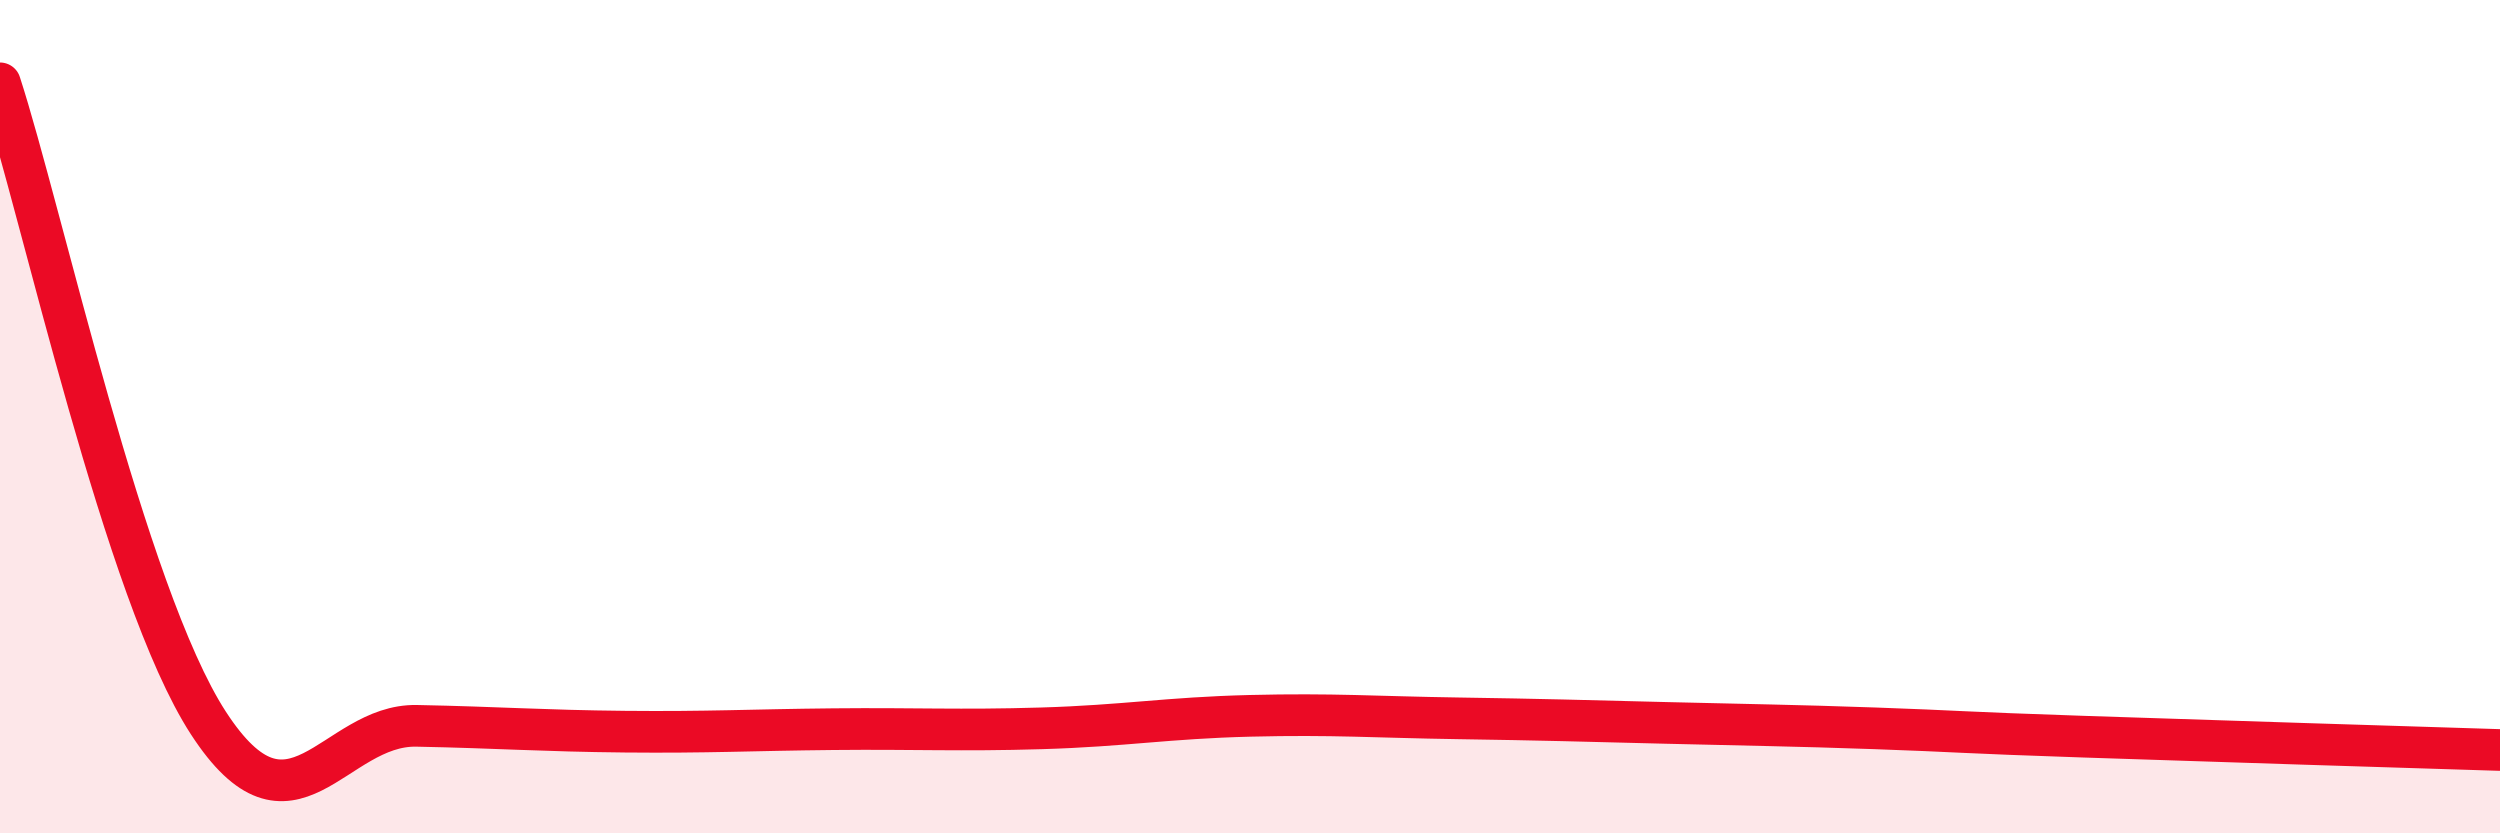 
    <svg width="60" height="20" viewBox="0 0 60 20" xmlns="http://www.w3.org/2000/svg">
      <path
        d="M 0,2 C 1,5.07 3,14.27 5,17.35 C 7,20.43 8,17.38 10,17.42 C 12,17.46 13,17.54 15,17.56 C 17,17.58 18,17.52 20,17.5 C 22,17.48 23,17.54 25,17.48 C 27,17.42 28,17.23 30,17.18 C 32,17.13 33,17.21 35,17.24 C 37,17.27 38,17.3 40,17.35 C 42,17.4 43,17.41 45,17.48 C 47,17.55 47,17.58 50,17.68 C 53,17.78 58,17.94 60,18L60 20L0 20Z"
        fill="#EB0A25"
        opacity="0.1"
        stroke-linecap="round"
        stroke-linejoin="round"
      />
      <path
        d="M 0,2 C 1,5.07 3,14.27 5,17.35 C 7,20.43 8,17.38 10,17.42 C 12,17.46 13,17.54 15,17.56 C 17,17.58 18,17.52 20,17.5 C 22,17.48 23,17.54 25,17.48 C 27,17.42 28,17.23 30,17.18 C 32,17.13 33,17.21 35,17.24 C 37,17.27 38,17.3 40,17.35 C 42,17.4 43,17.41 45,17.48 C 47,17.55 47,17.58 50,17.68 C 53,17.78 58,17.94 60,18"
        stroke="#EB0A25"
        stroke-width="1"
        fill="none"
        stroke-linecap="round"
        stroke-linejoin="round"
      />
    </svg>
  